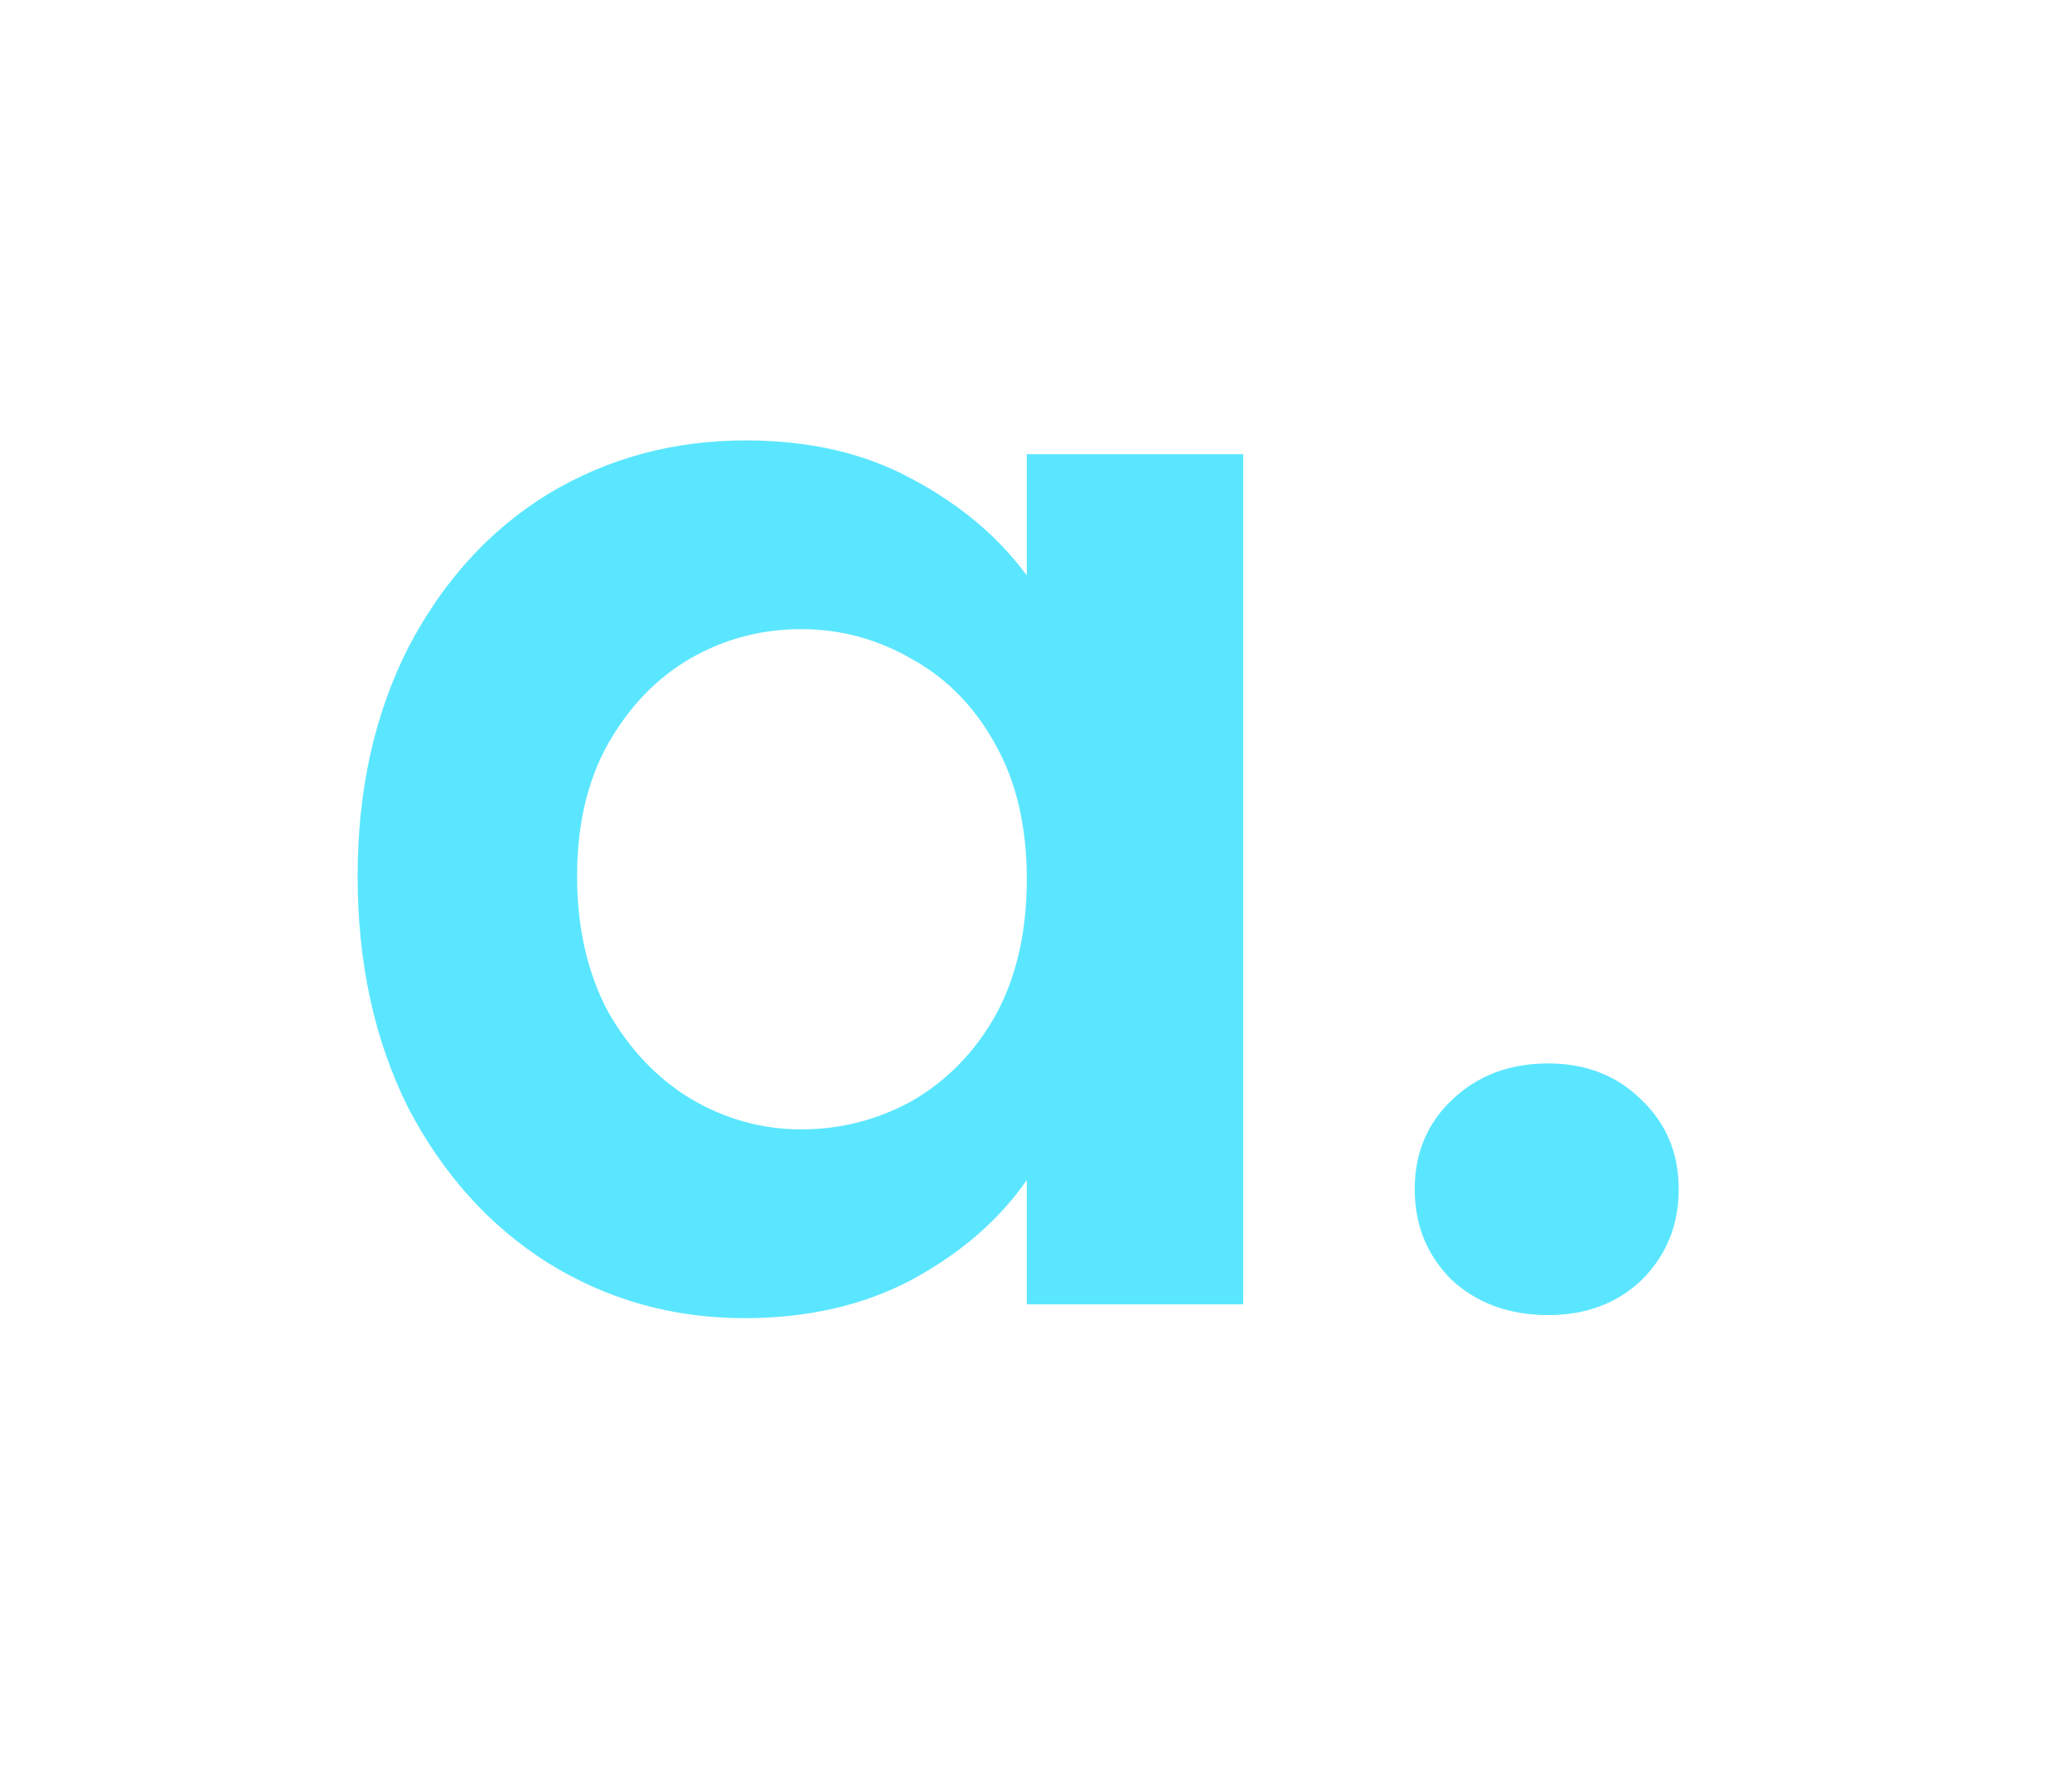 <svg xmlns="http://www.w3.org/2000/svg" width="27" height="23" viewBox="0 0 27 23" fill="none"><path d="M4.66 11.42C4.66 10.3 4.88 9.307 5.32 8.44C5.773 7.573 6.38 6.907 7.14 6.44C7.913 5.973 8.773 5.74 9.72 5.74C10.547 5.74 11.267 5.907 11.88 6.24C12.507 6.573 13.007 6.993 13.38 7.5V5.92H16.2V17H13.38V15.38C13.02 15.9 12.52 16.333 11.88 16.68C11.253 17.013 10.527 17.18 9.7 17.18C8.767 17.18 7.913 16.94 7.14 16.46C6.38 15.98 5.773 15.307 5.32 14.44C4.88 13.56 4.66 12.553 4.66 11.42ZM13.38 11.46C13.38 10.78 13.247 10.2 12.98 9.72C12.713 9.227 12.353 8.853 11.9 8.6C11.447 8.333 10.96 8.2 10.44 8.2C9.92 8.2 9.44 8.327 9 8.58C8.56 8.833 8.2 9.207 7.92 9.7C7.653 10.18 7.52 10.753 7.52 11.42C7.52 12.087 7.653 12.673 7.92 13.18C8.2 13.673 8.56 14.053 9 14.32C9.453 14.587 9.933 14.72 10.44 14.72C10.96 14.72 11.447 14.593 11.9 14.34C12.353 14.073 12.713 13.7 12.98 13.22C13.247 12.727 13.38 12.14 13.38 11.46ZM20.175 17.14C19.668 17.14 19.248 16.987 18.915 16.68C18.595 16.36 18.435 15.967 18.435 15.5C18.435 15.033 18.595 14.647 18.915 14.34C19.248 14.02 19.668 13.86 20.175 13.86C20.668 13.86 21.075 14.02 21.395 14.34C21.715 14.647 21.875 15.033 21.875 15.5C21.875 15.967 21.715 16.36 21.395 16.68C21.075 16.987 20.668 17.14 20.175 17.14Z" fill="#5BE6FF"></path></svg>
